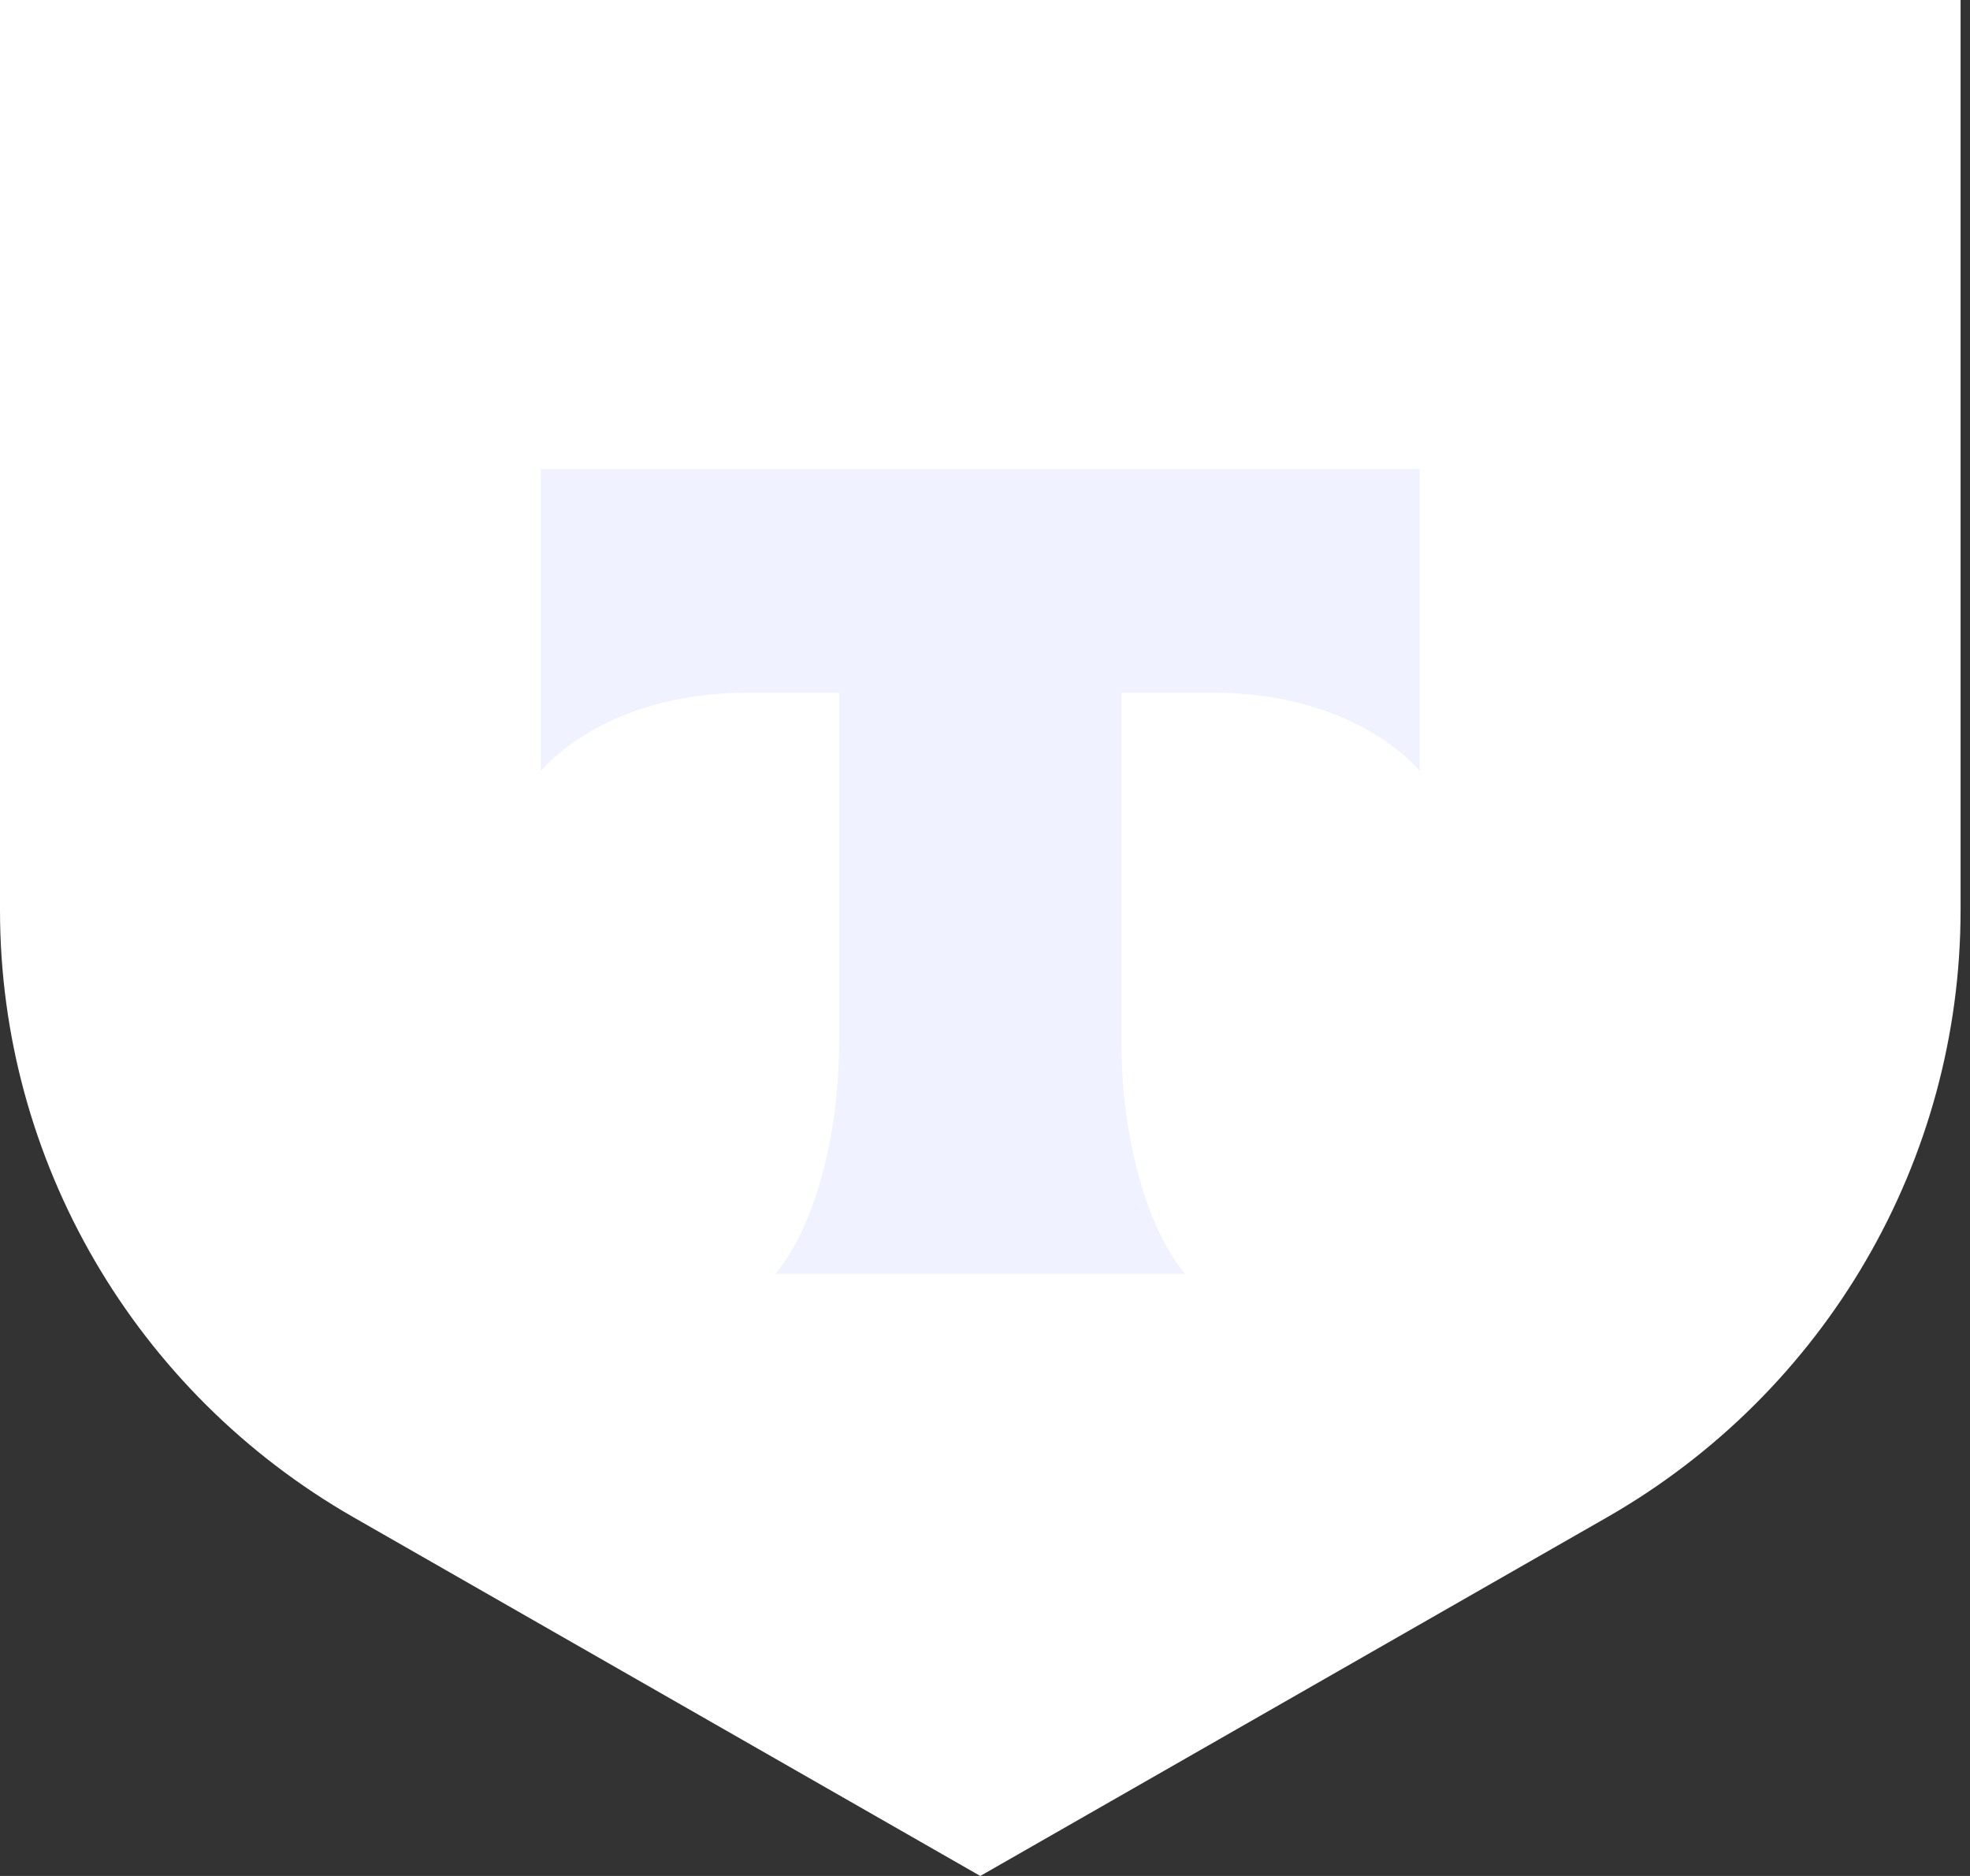 <?xml version="1.0" encoding="UTF-8"?> <svg xmlns="http://www.w3.org/2000/svg" width="105" height="100" viewBox="0 0 105 100" fill="none"><rect x="0" y="0" width="105" height="100" fill="#333333" stroke="none"/><path d="M0 0H104.498V48.517C104.498 61.871 97.31 74.21 85.643 80.888L52.249 100L18.855 80.888C7.187 74.21 1.19768e-05 61.871 1.19768e-05 48.517L0 0Z" fill="white"></path><path fill-rule="evenodd" clip-rule="evenodd" d="M28.827 25V41.099C31.048 38.613 35.087 36.931 39.704 36.931H44.722V55.645C44.722 60.624 43.357 65.499 41.332 67.897H63.159C61.138 65.497 59.776 60.628 59.776 55.655V36.931H64.794C69.412 36.931 73.45 38.613 75.671 41.099V25H28.827Z" fill="#F0F3FF"></path></svg> 